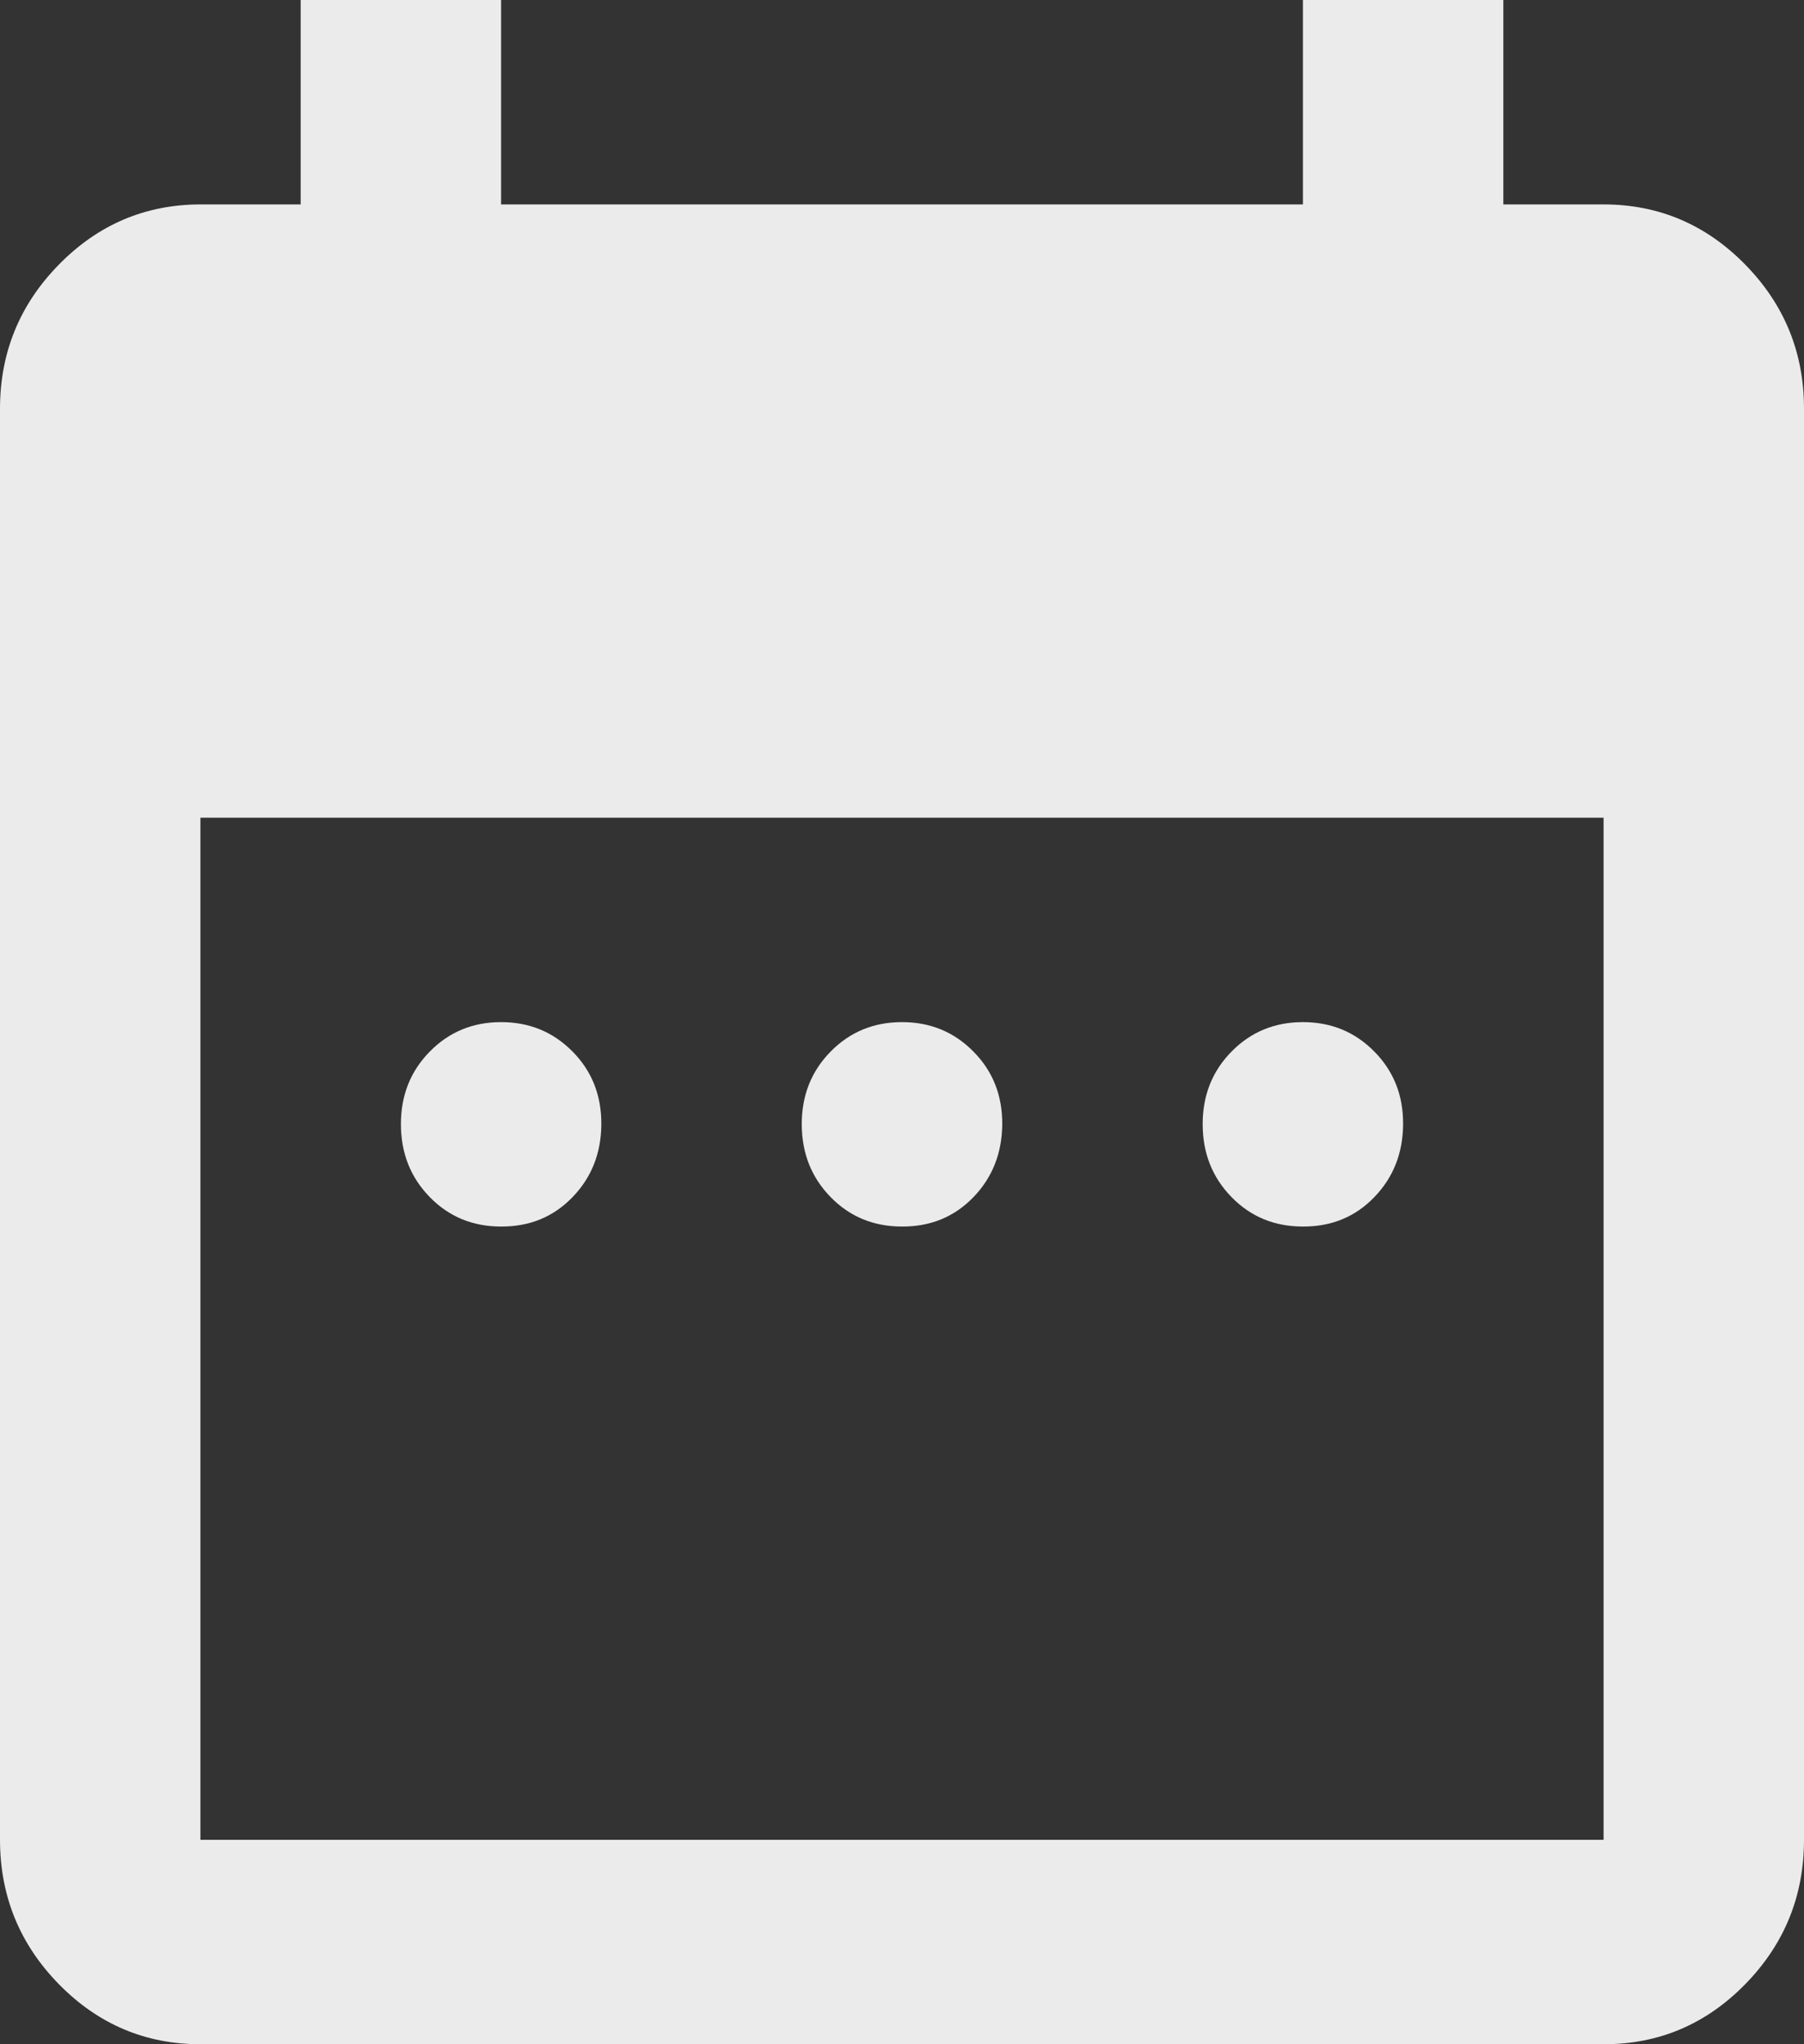 <svg width="30" height="34" viewBox="0 0 30 34" fill="none" xmlns="http://www.w3.org/2000/svg">
<rect x="0" y="0" width="30" height="34" fill="#333333" stroke="none"/>
<path d="M8.333 20.4C7.861 20.4 7.466 20.237 7.147 19.91C6.828 19.584 6.668 19.18 6.667 18.7C6.666 18.22 6.826 17.816 7.147 17.49C7.468 17.163 7.863 17 8.333 17C8.803 17 9.199 17.163 9.522 17.49C9.844 17.816 10.003 18.22 10 18.7C9.997 19.18 9.837 19.585 9.52 19.912C9.203 20.24 8.808 20.402 8.333 20.4ZM15 20.4C14.528 20.4 14.132 20.237 13.813 19.91C13.494 19.584 13.334 19.18 13.333 18.7C13.332 18.22 13.492 17.816 13.813 17.49C14.134 17.163 14.53 17 15 17C15.47 17 15.866 17.163 16.188 17.49C16.511 17.816 16.67 18.22 16.667 18.7C16.663 19.18 16.503 19.585 16.187 19.912C15.87 20.24 15.474 20.402 15 20.4ZM21.667 20.4C21.194 20.4 20.799 20.237 20.48 19.91C20.161 19.584 20.001 19.18 20 18.7C19.999 18.22 20.159 17.816 20.48 17.49C20.801 17.163 21.197 17 21.667 17C22.137 17 22.533 17.163 22.855 17.49C23.177 17.816 23.337 18.22 23.333 18.7C23.33 19.18 23.17 19.585 22.853 19.912C22.537 20.24 22.141 20.402 21.667 20.4ZM3.333 34C2.417 34 1.632 33.667 0.98 33.002C0.328 32.337 0.001 31.536 0 30.6V6.8C0 5.865 0.327 5.065 0.98 4.4C1.633 3.734 2.418 3.401 3.333 3.4H5V0H8.333V3.4H21.667V0H25V3.4H26.667C27.583 3.4 28.368 3.733 29.022 4.4C29.675 5.066 30.001 5.866 30 6.8V30.6C30 31.535 29.674 32.336 29.022 33.002C28.369 33.669 27.584 34.001 26.667 34H3.333ZM3.333 30.6H26.667V13.6H3.333V30.6Z" fill="#EBEBEB"/>
</svg>
